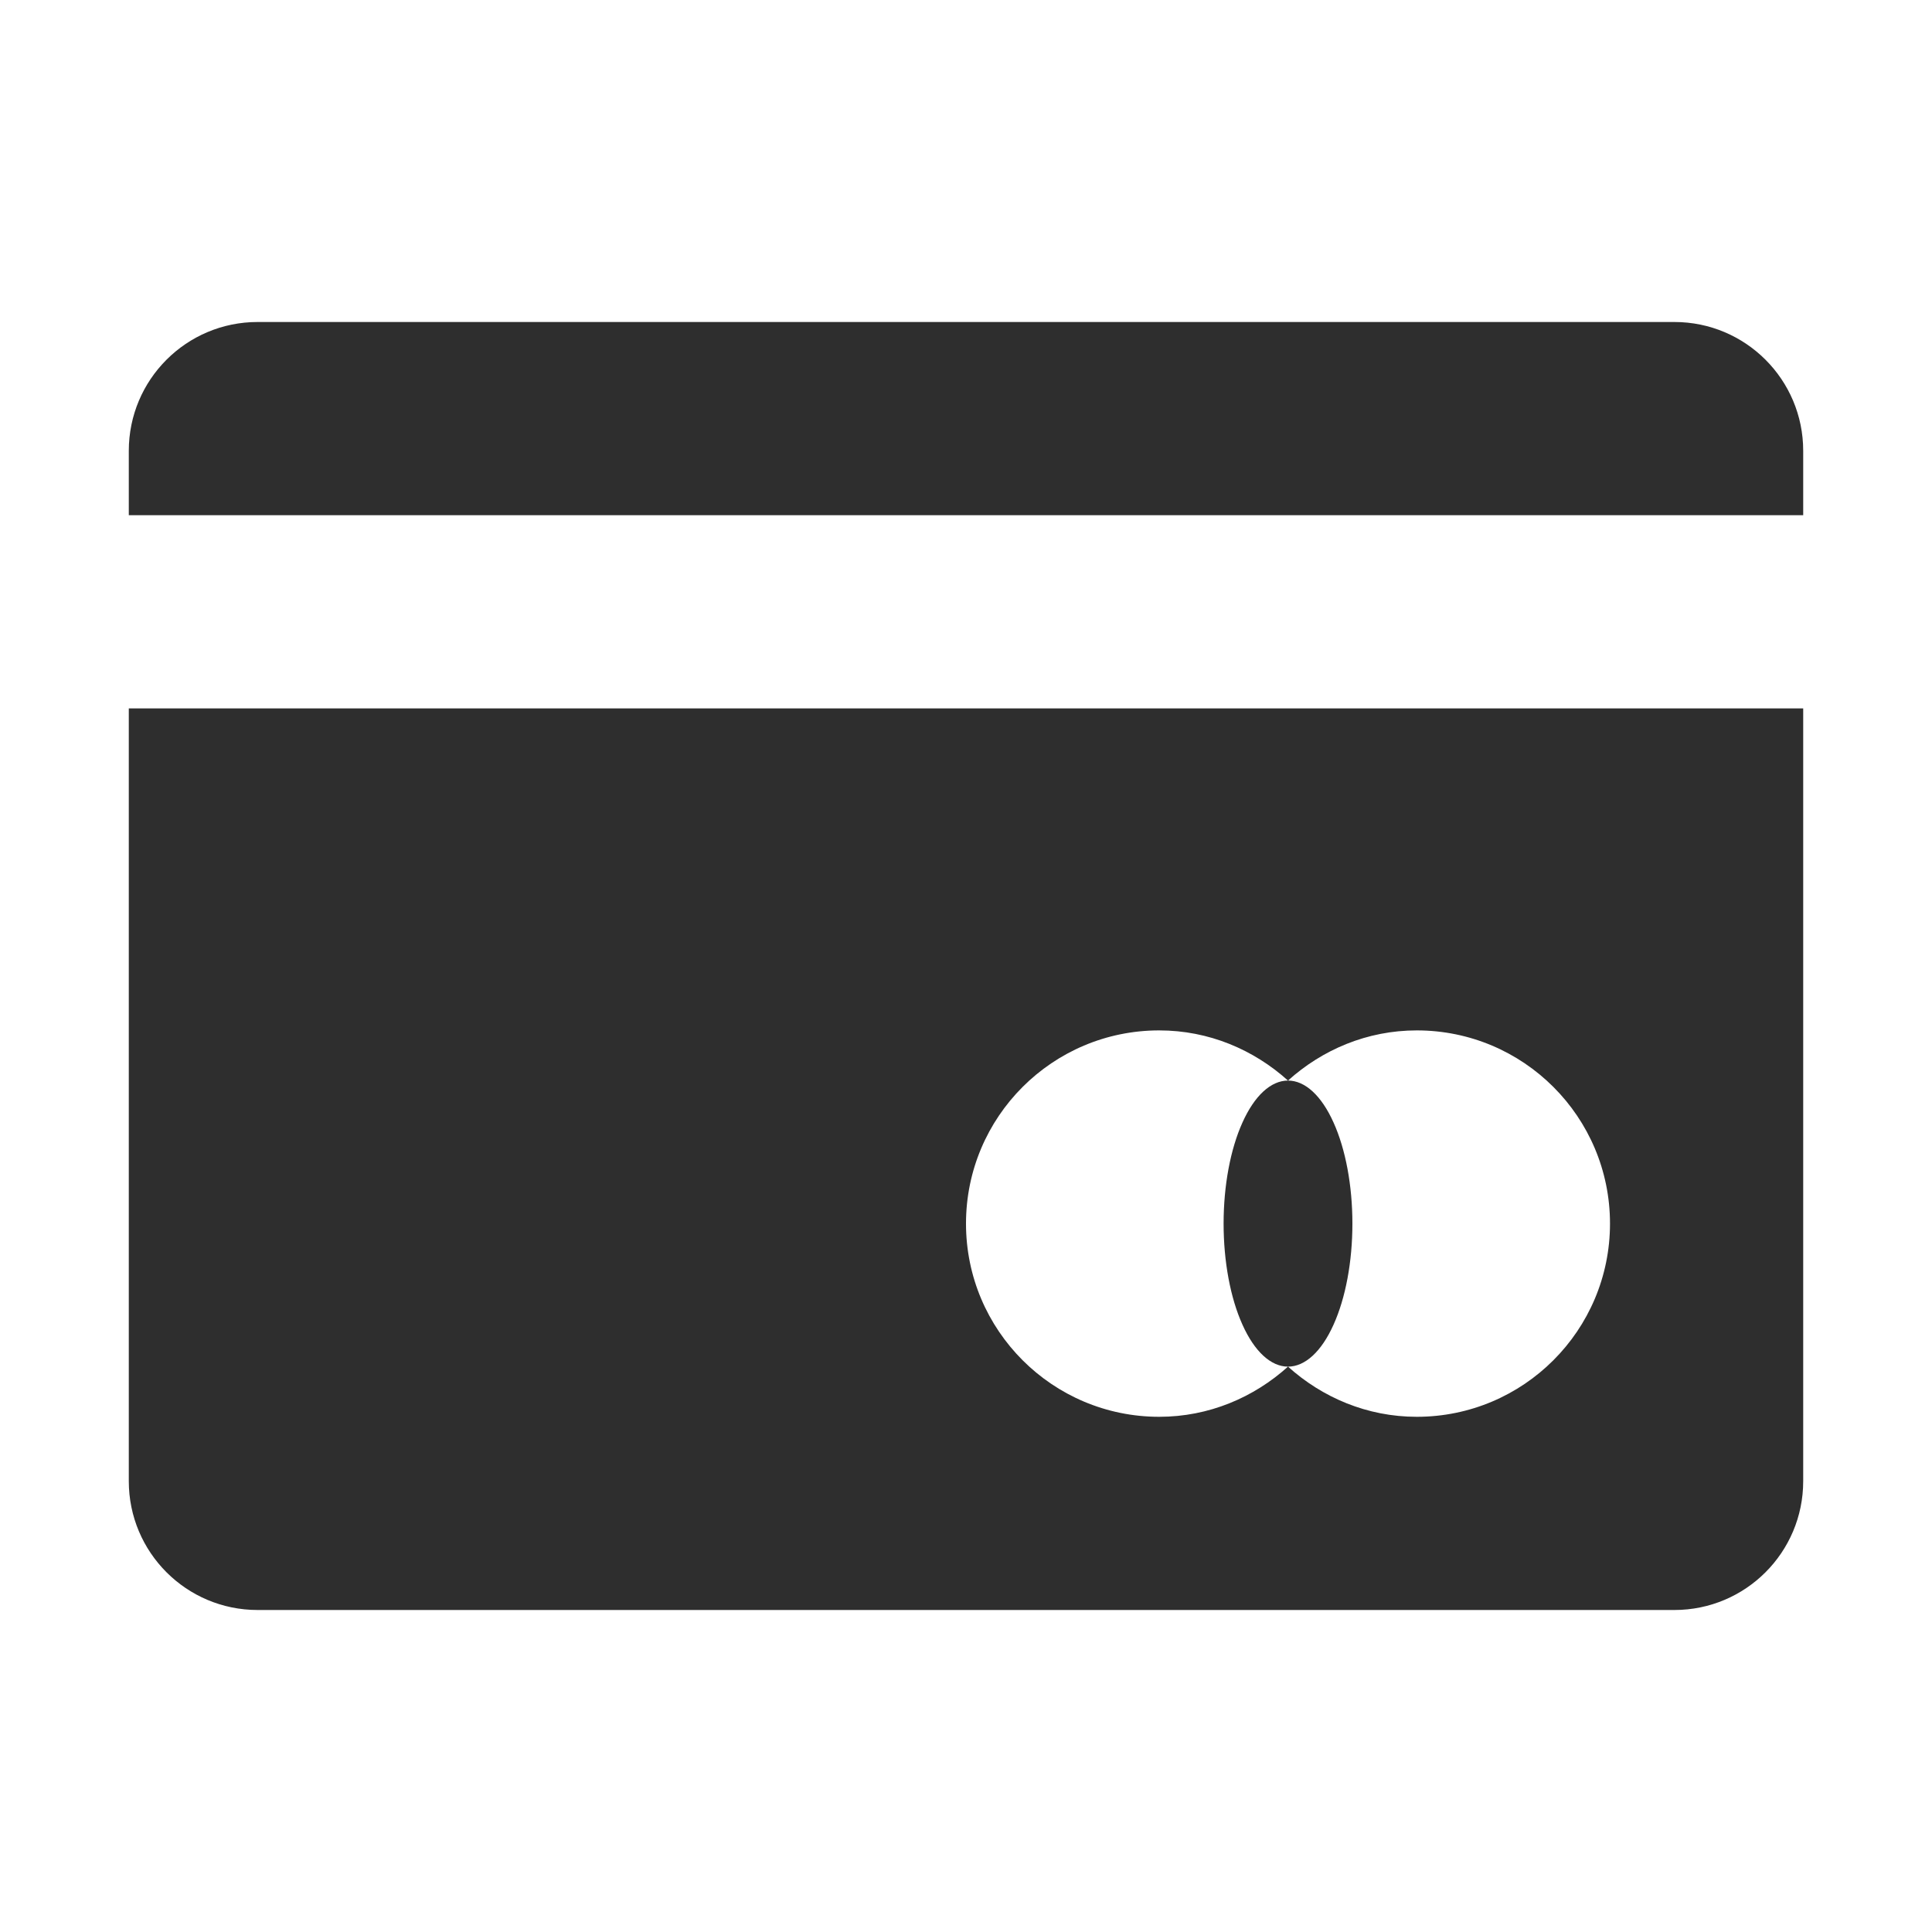 <svg width="30" height="30" viewBox="0 0 30 30" fill="none" xmlns="http://www.w3.org/2000/svg">
<path d="M4 5C2.895 5 2 5.895 2 7V8H28V7C28 5.895 27.105 5 26 5H4ZM2 11V23C2 24.105 2.895 25 4 25H26C27.105 25 28 24.105 28 23V11H2ZM18 16C18.772 16 19.468 16.3 20 16.779C20.532 16.3 21.228 16 22 16C23.657 16 25 17.343 25 19C25 20.657 23.657 22 22 22C21.228 22 20.532 21.7 20 21.221C19.468 21.7 18.772 22 18 22C16.343 22 15 20.657 15 19C15 17.343 16.343 16 18 16ZM20 21.221C20.265 21.221 20.52 20.987 20.707 20.57C20.895 20.154 21 19.589 21 19C21 18.411 20.895 17.846 20.707 17.43C20.52 17.013 20.265 16.779 20 16.779C19.735 16.779 19.48 17.013 19.293 17.43C19.105 17.846 19 18.411 19 19C19 19.589 19.105 20.154 19.293 20.57C19.48 20.987 19.735 21.221 20 21.221Z" fill="#2E2E2E"/>
</svg>
